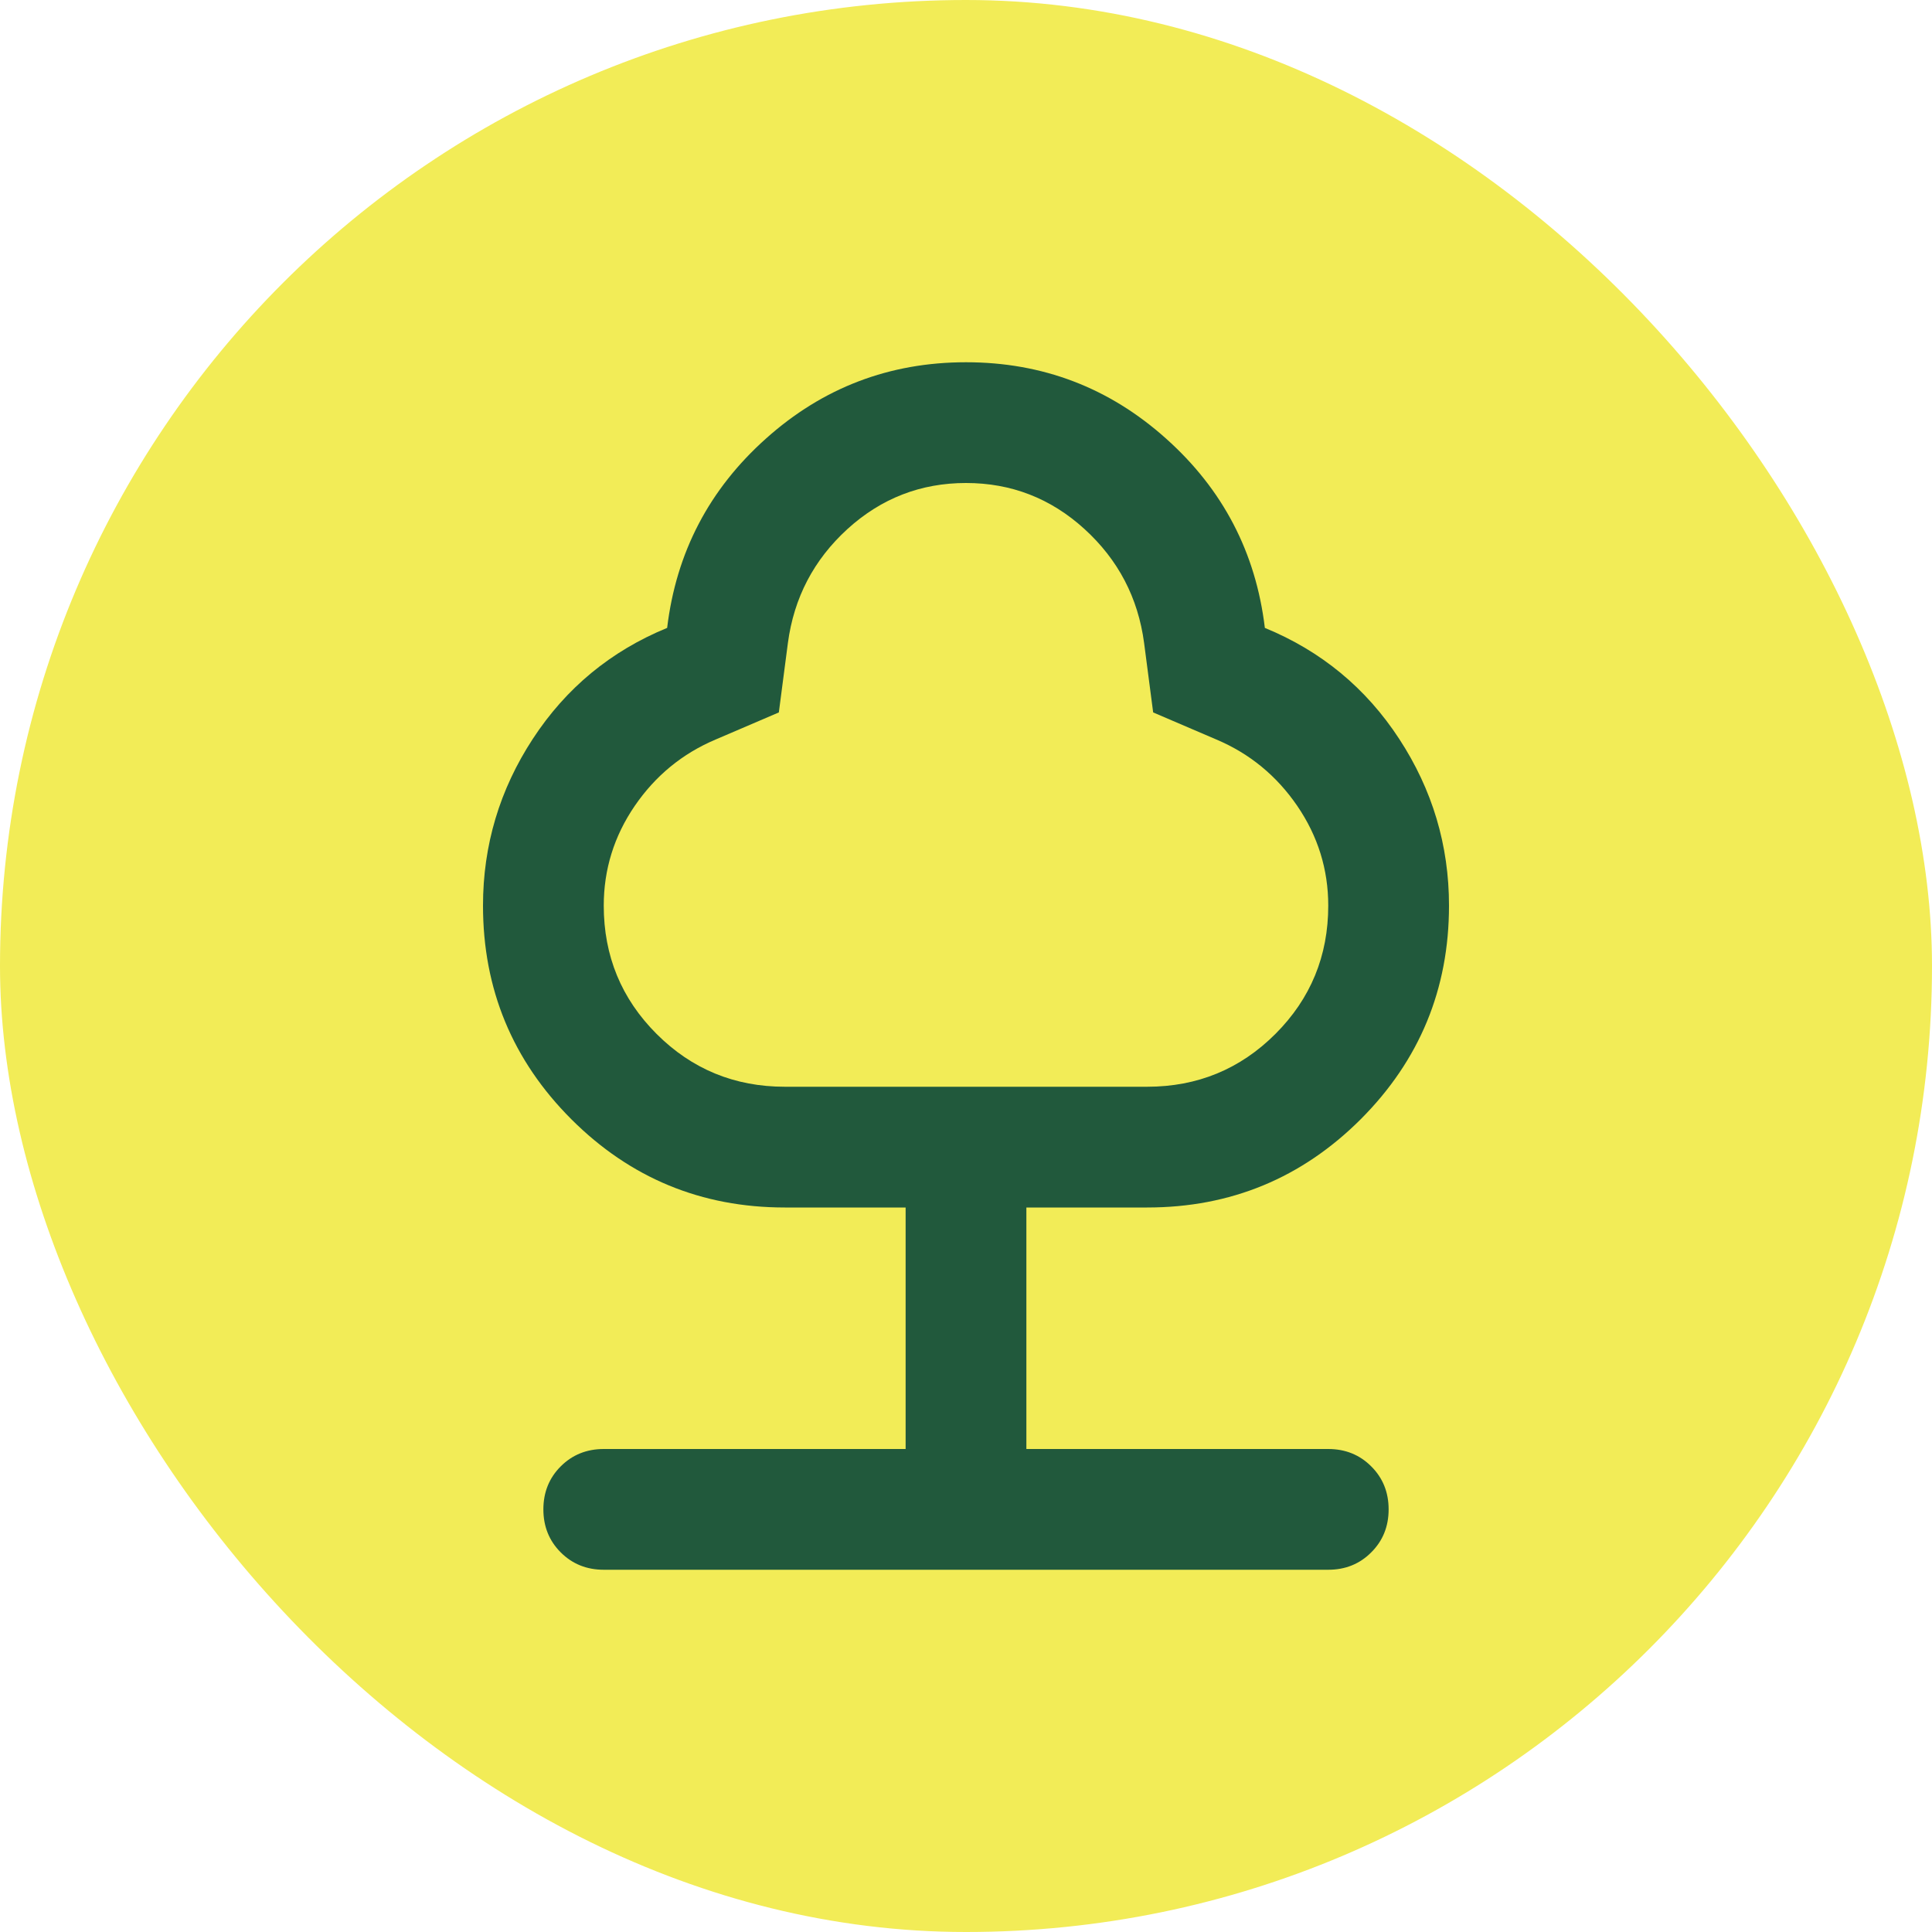 <svg width="32" height="32" viewBox="0 0 32 32" fill="none" xmlns="http://www.w3.org/2000/svg">
<rect x="32" y="32" width="32" height="32" rx="16" transform="rotate(180 32 32)" fill="#F2EC57"/>
<path d="M15 24V20H13C11.617 20 10.438 19.512 9.463 18.538C8.488 17.562 8 16.383 8 15C8 14 8.275 13.079 8.825 12.238C9.375 11.396 10.117 10.783 11.05 10.4C11.2 9.15 11.746 8.104 12.688 7.263C13.629 6.421 14.733 6 16 6C17.267 6 18.371 6.421 19.312 7.263C20.254 8.104 20.8 9.15 20.95 10.4C21.883 10.783 22.625 11.396 23.175 12.238C23.725 13.079 24 14 24 15C24 16.383 23.512 17.562 22.538 18.538C21.562 19.512 20.383 20 19 20H17V24H22C22.283 24 22.521 24.096 22.712 24.288C22.904 24.479 23 24.717 23 25C23 25.283 22.904 25.521 22.712 25.712C22.521 25.904 22.283 26 22 26H10C9.717 26 9.479 25.904 9.287 25.712C9.096 25.521 9 25.283 9 25C9 24.717 9.096 24.479 9.287 24.288C9.479 24.096 9.717 24 10 24H15ZM13 18H19C19.833 18 20.542 17.708 21.125 17.125C21.708 16.542 22 15.833 22 15C22 14.4 21.829 13.85 21.488 13.35C21.146 12.85 20.7 12.483 20.15 12.25L19.1 11.8L18.95 10.65C18.85 9.9 18.521 9.271 17.962 8.762C17.404 8.254 16.75 8 16 8C15.25 8 14.596 8.254 14.037 8.762C13.479 9.271 13.15 9.9 13.05 10.65L12.9 11.8L11.85 12.25C11.3 12.483 10.854 12.85 10.512 13.35C10.171 13.85 10 14.4 10 15C10 15.833 10.292 16.542 10.875 17.125C11.458 17.708 12.167 18 13 18Z" fill="#21593C"/>
</svg>
